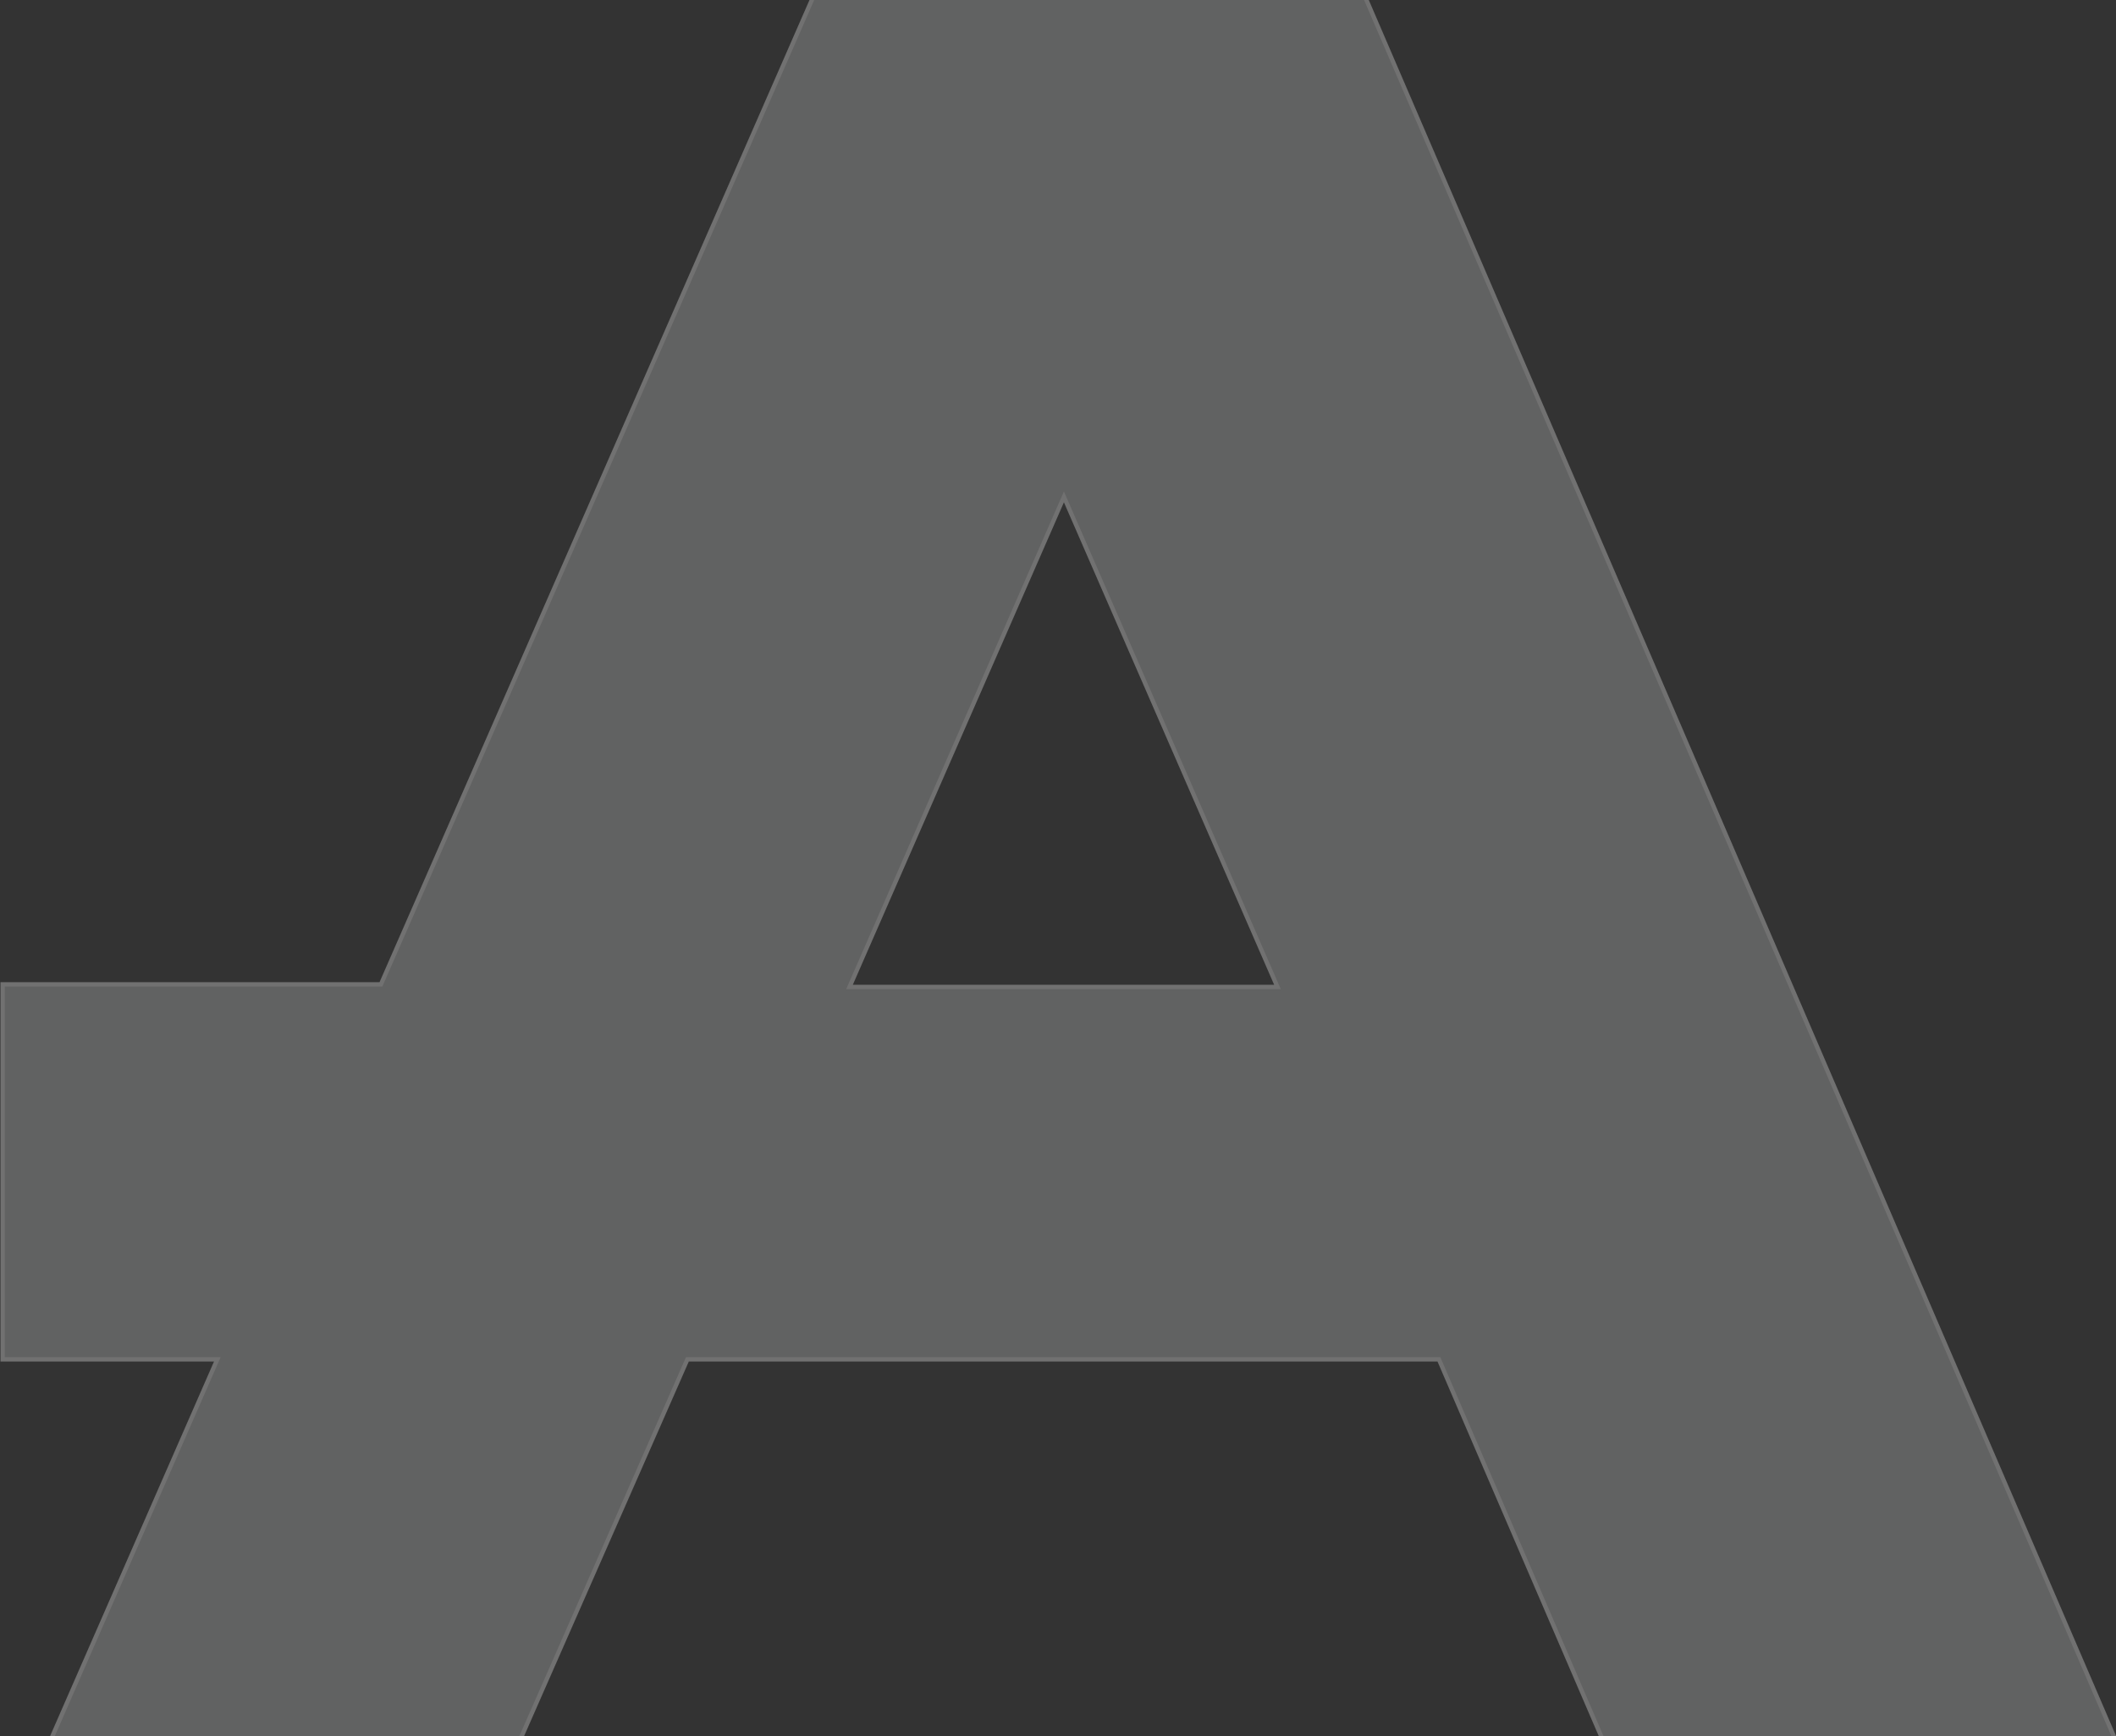 <?xml version="1.0" encoding="utf-8"?>
<!-- Generator: Adobe Illustrator 26.0.2, SVG Export Plug-In . SVG Version: 6.00 Build 0)  -->
<svg version="1.1" id="Layer_1" xmlns="http://www.w3.org/2000/svg" xmlns:xlink="http://www.w3.org/1999/xlink" x="0px" y="0px"
	 viewBox="0 0 975 800" style="enable-background:new 0 0 975 800;" xml:space="preserve">
<rect x="0" y="0" width="975" height="800" fill="#333333" stroke="none"/>
<style type="text/css">
	.st0{clip-path:url(#SVGID_00000039131704821982154040000010329623380578464401_);}
	.st1{opacity:0.301;}
	.st2{fill:#CBCCCC;stroke:#FFFFFF;stroke-width:2;}
</style>
<g>
	<defs>
		<rect id="SVGID_1_" x="-381" width="1491" height="800"/>
	</defs>
	<clipPath id="SVGID_00000028321272882903906260000005332228642384062888_">
		<use xlink:href="#SVGID_1_"  style="overflow:visible;"/>
	</clipPath>
	<g id="Mask_Group_13" style="clip-path:url(#SVGID_00000028321272882903906260000005332228642384062888_);">
		<g id="AC" transform="translate(376.829 -76.64)" class="st1">
			<path id="Path_3" class="st2" d="M219.8,0h-189l-232.1,530.2h-174.3V703h98.9L-381,941.3h216.1L-60.1,703h346.3l102.6,238.3
				h236.2L219.8,0z M14.6,531.4l98.8-225.8l98.4,225.8H14.6z"/>
		</g>
	</g>
</g>
</svg>
